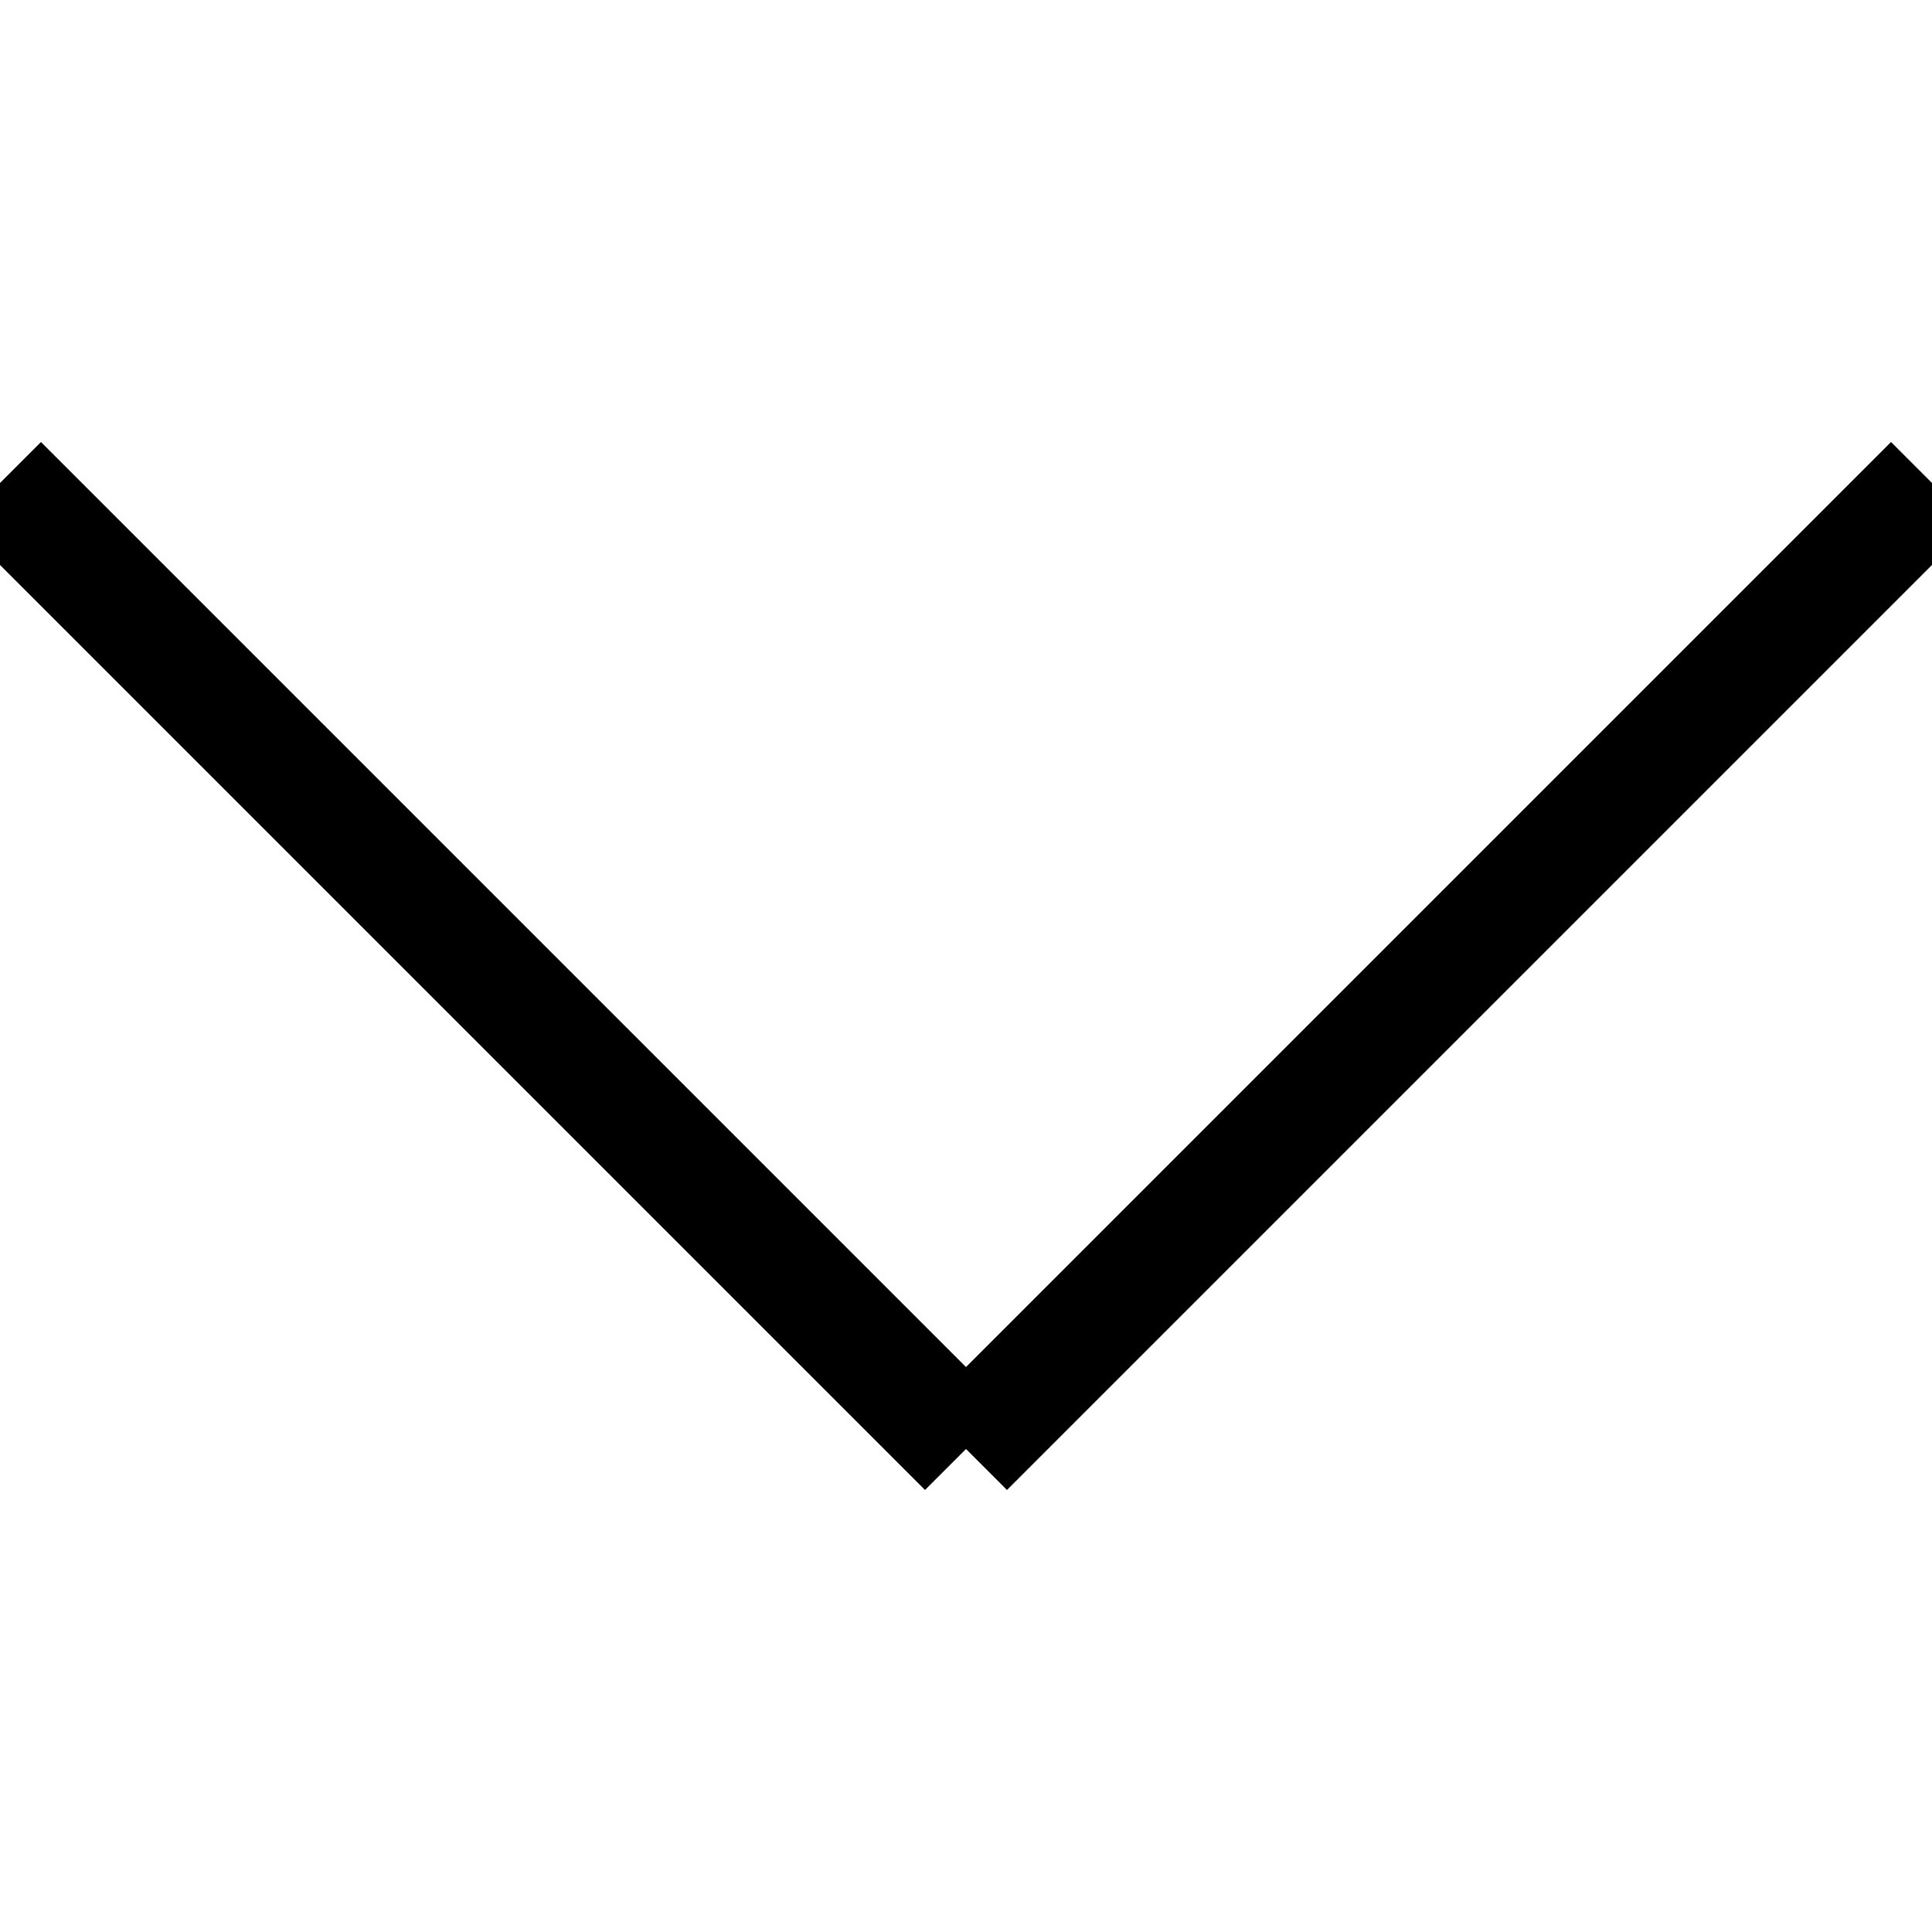 <svg id="ebBWTJFc3Zi1" xmlns="http://www.w3.org/2000/svg" xmlns:xlink="http://www.w3.org/1999/xlink" viewBox="0 0 50 50" shape-rendering="geometricPrecision" text-rendering="geometricPrecision"><line x1="-12.5" y1="-12.5" x2="12.5" y2="12.5" transform="translate(12.5 25)" fill="none" stroke="#000" stroke-width="3"/><line x1="-12.5" y1="-12.5" x2="12.5" y2="12.5" transform="matrix(1 0 0-1 37.5 25)" fill="none" stroke="#000" stroke-width="3"/></svg>
